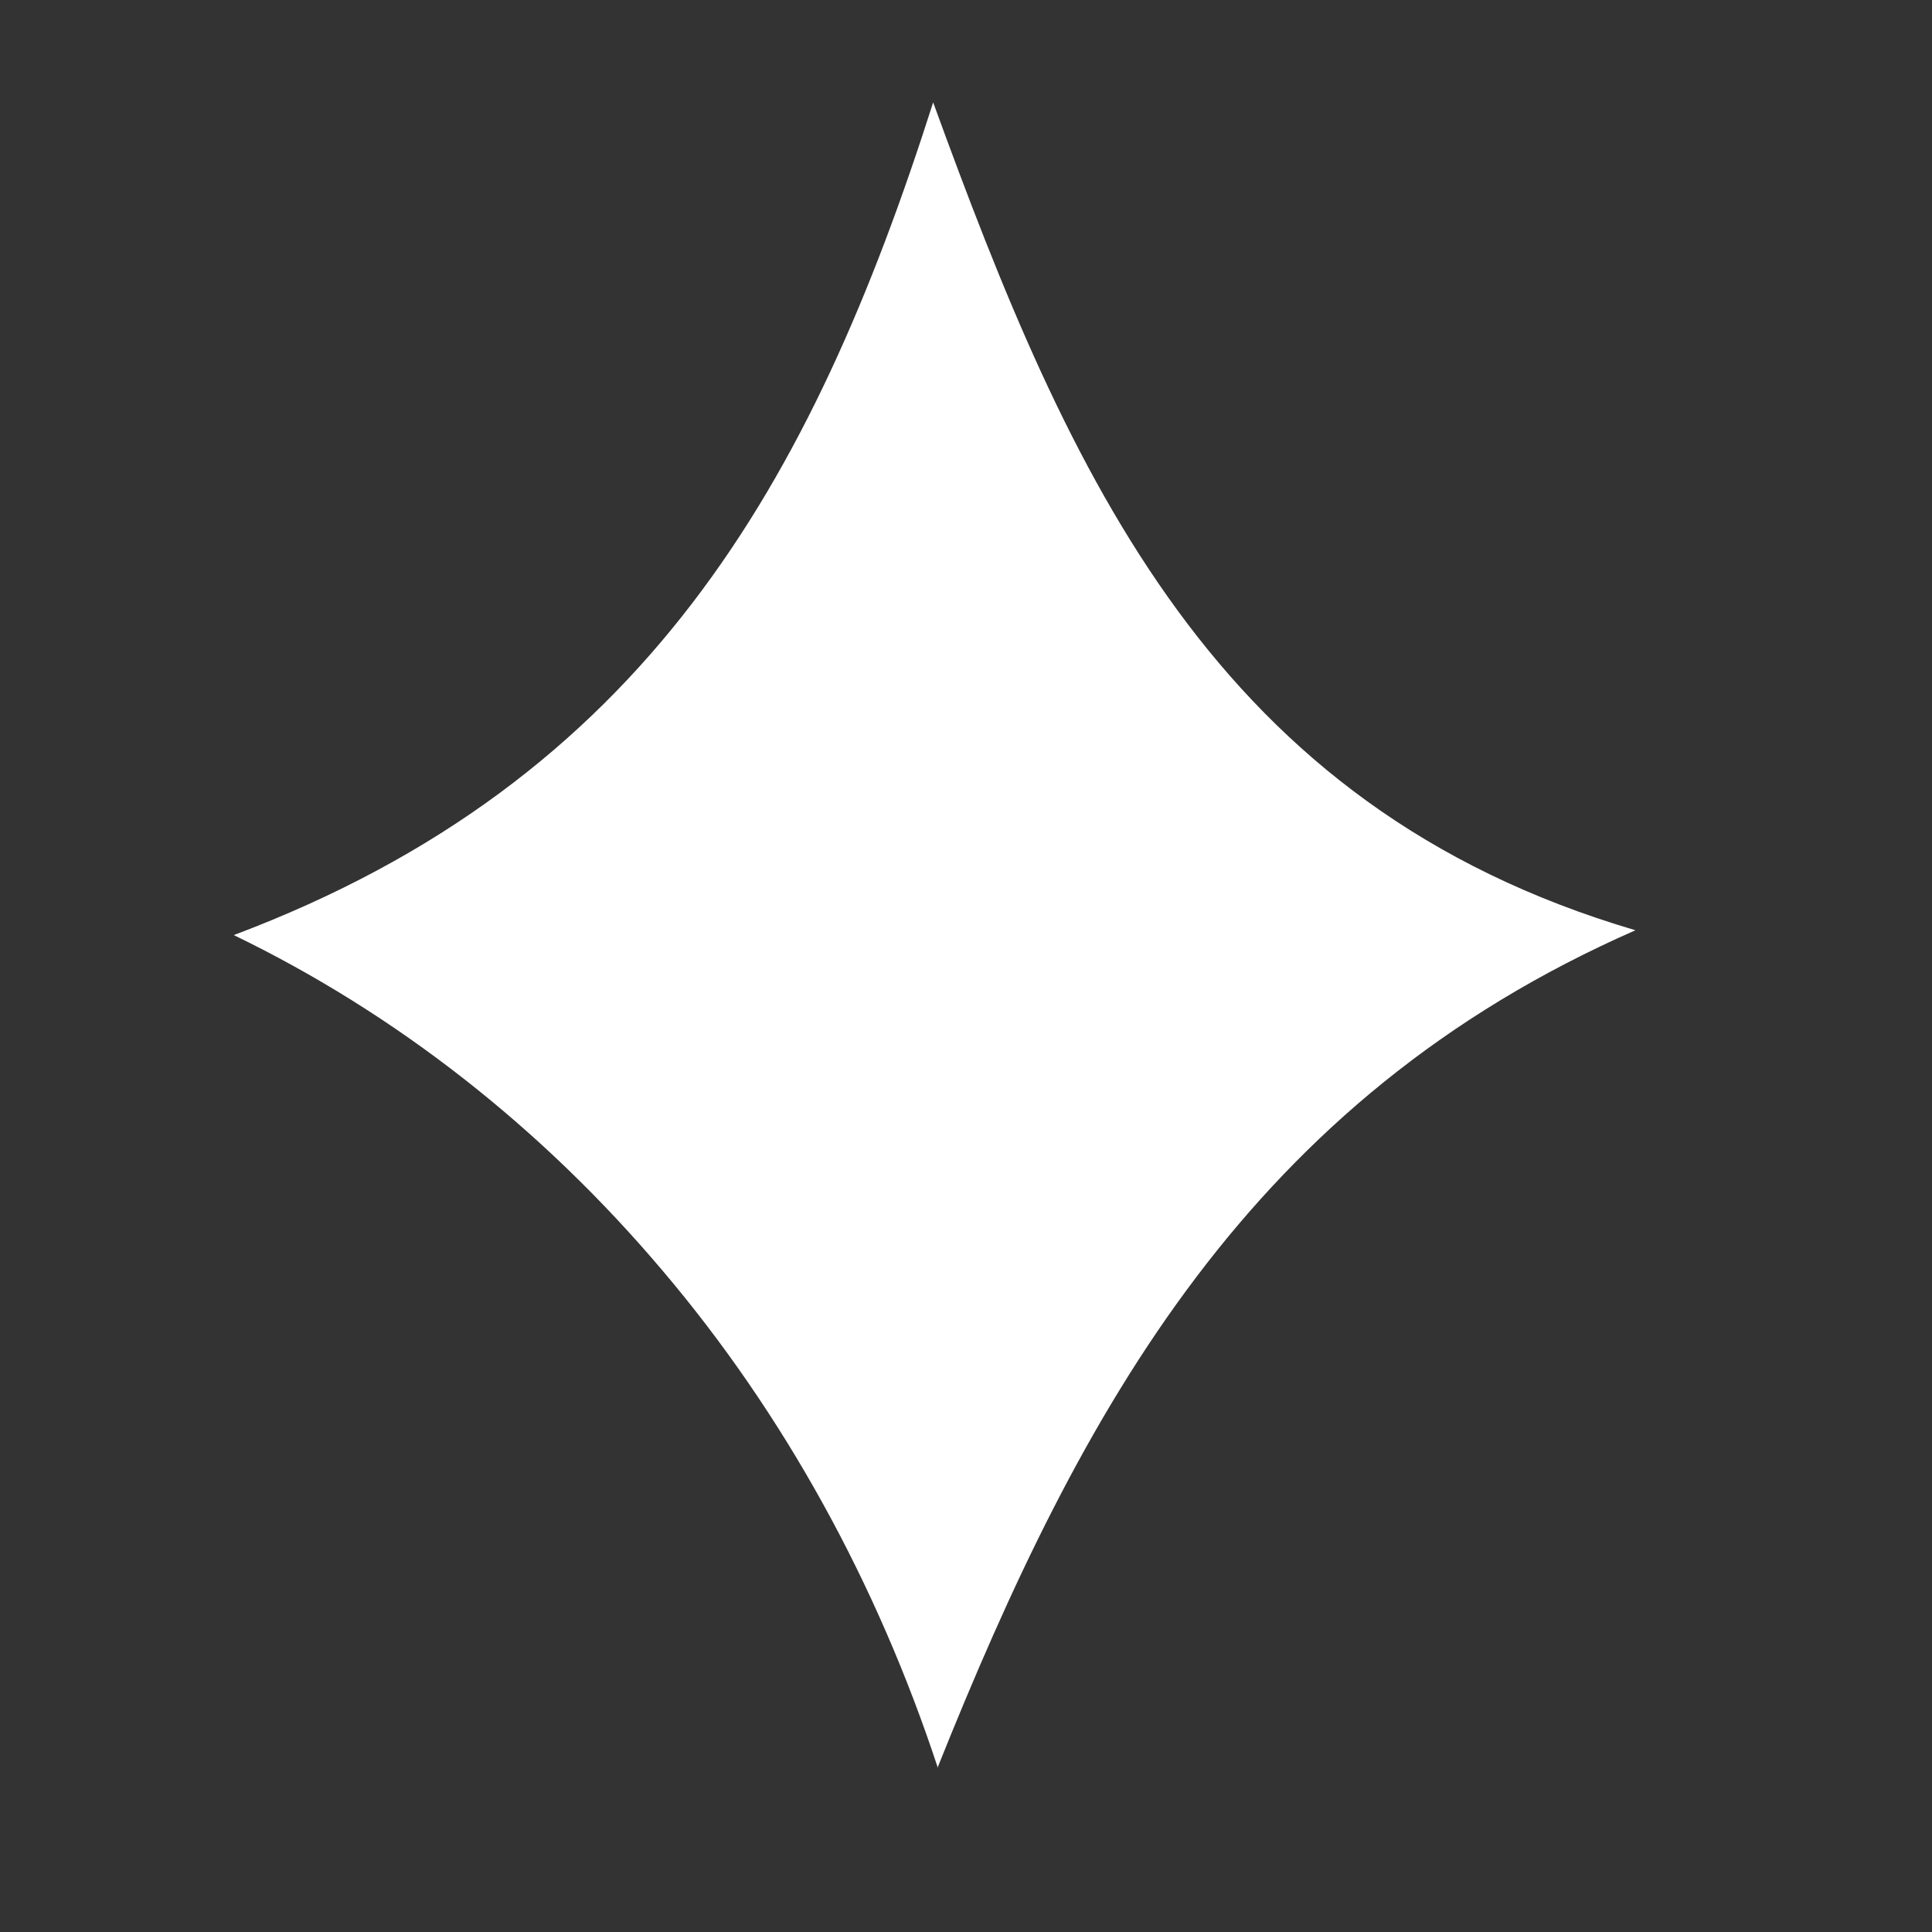 <?xml version="1.0" encoding="UTF-8"?>
<svg id="Camada_1" xmlns="http://www.w3.org/2000/svg" viewBox="0 0 40 40">
  <rect x="0" y="0" width="40" height="40" fill="#333333" stroke="none"/>
  <path fill="#fff" d="M19.41,36.6c2.99-7.47,6.48-13.84,14.45-17.34-8.72-2.57-11.71-9.37-14.54-17.14-2.51,7.87-5.97,14.04-14.48,17.24,3.35,1.62,6.37,3.98,8.88,6.95,2.51,2.96,4.44,6.47,5.7,10.3Z"/>
</svg>